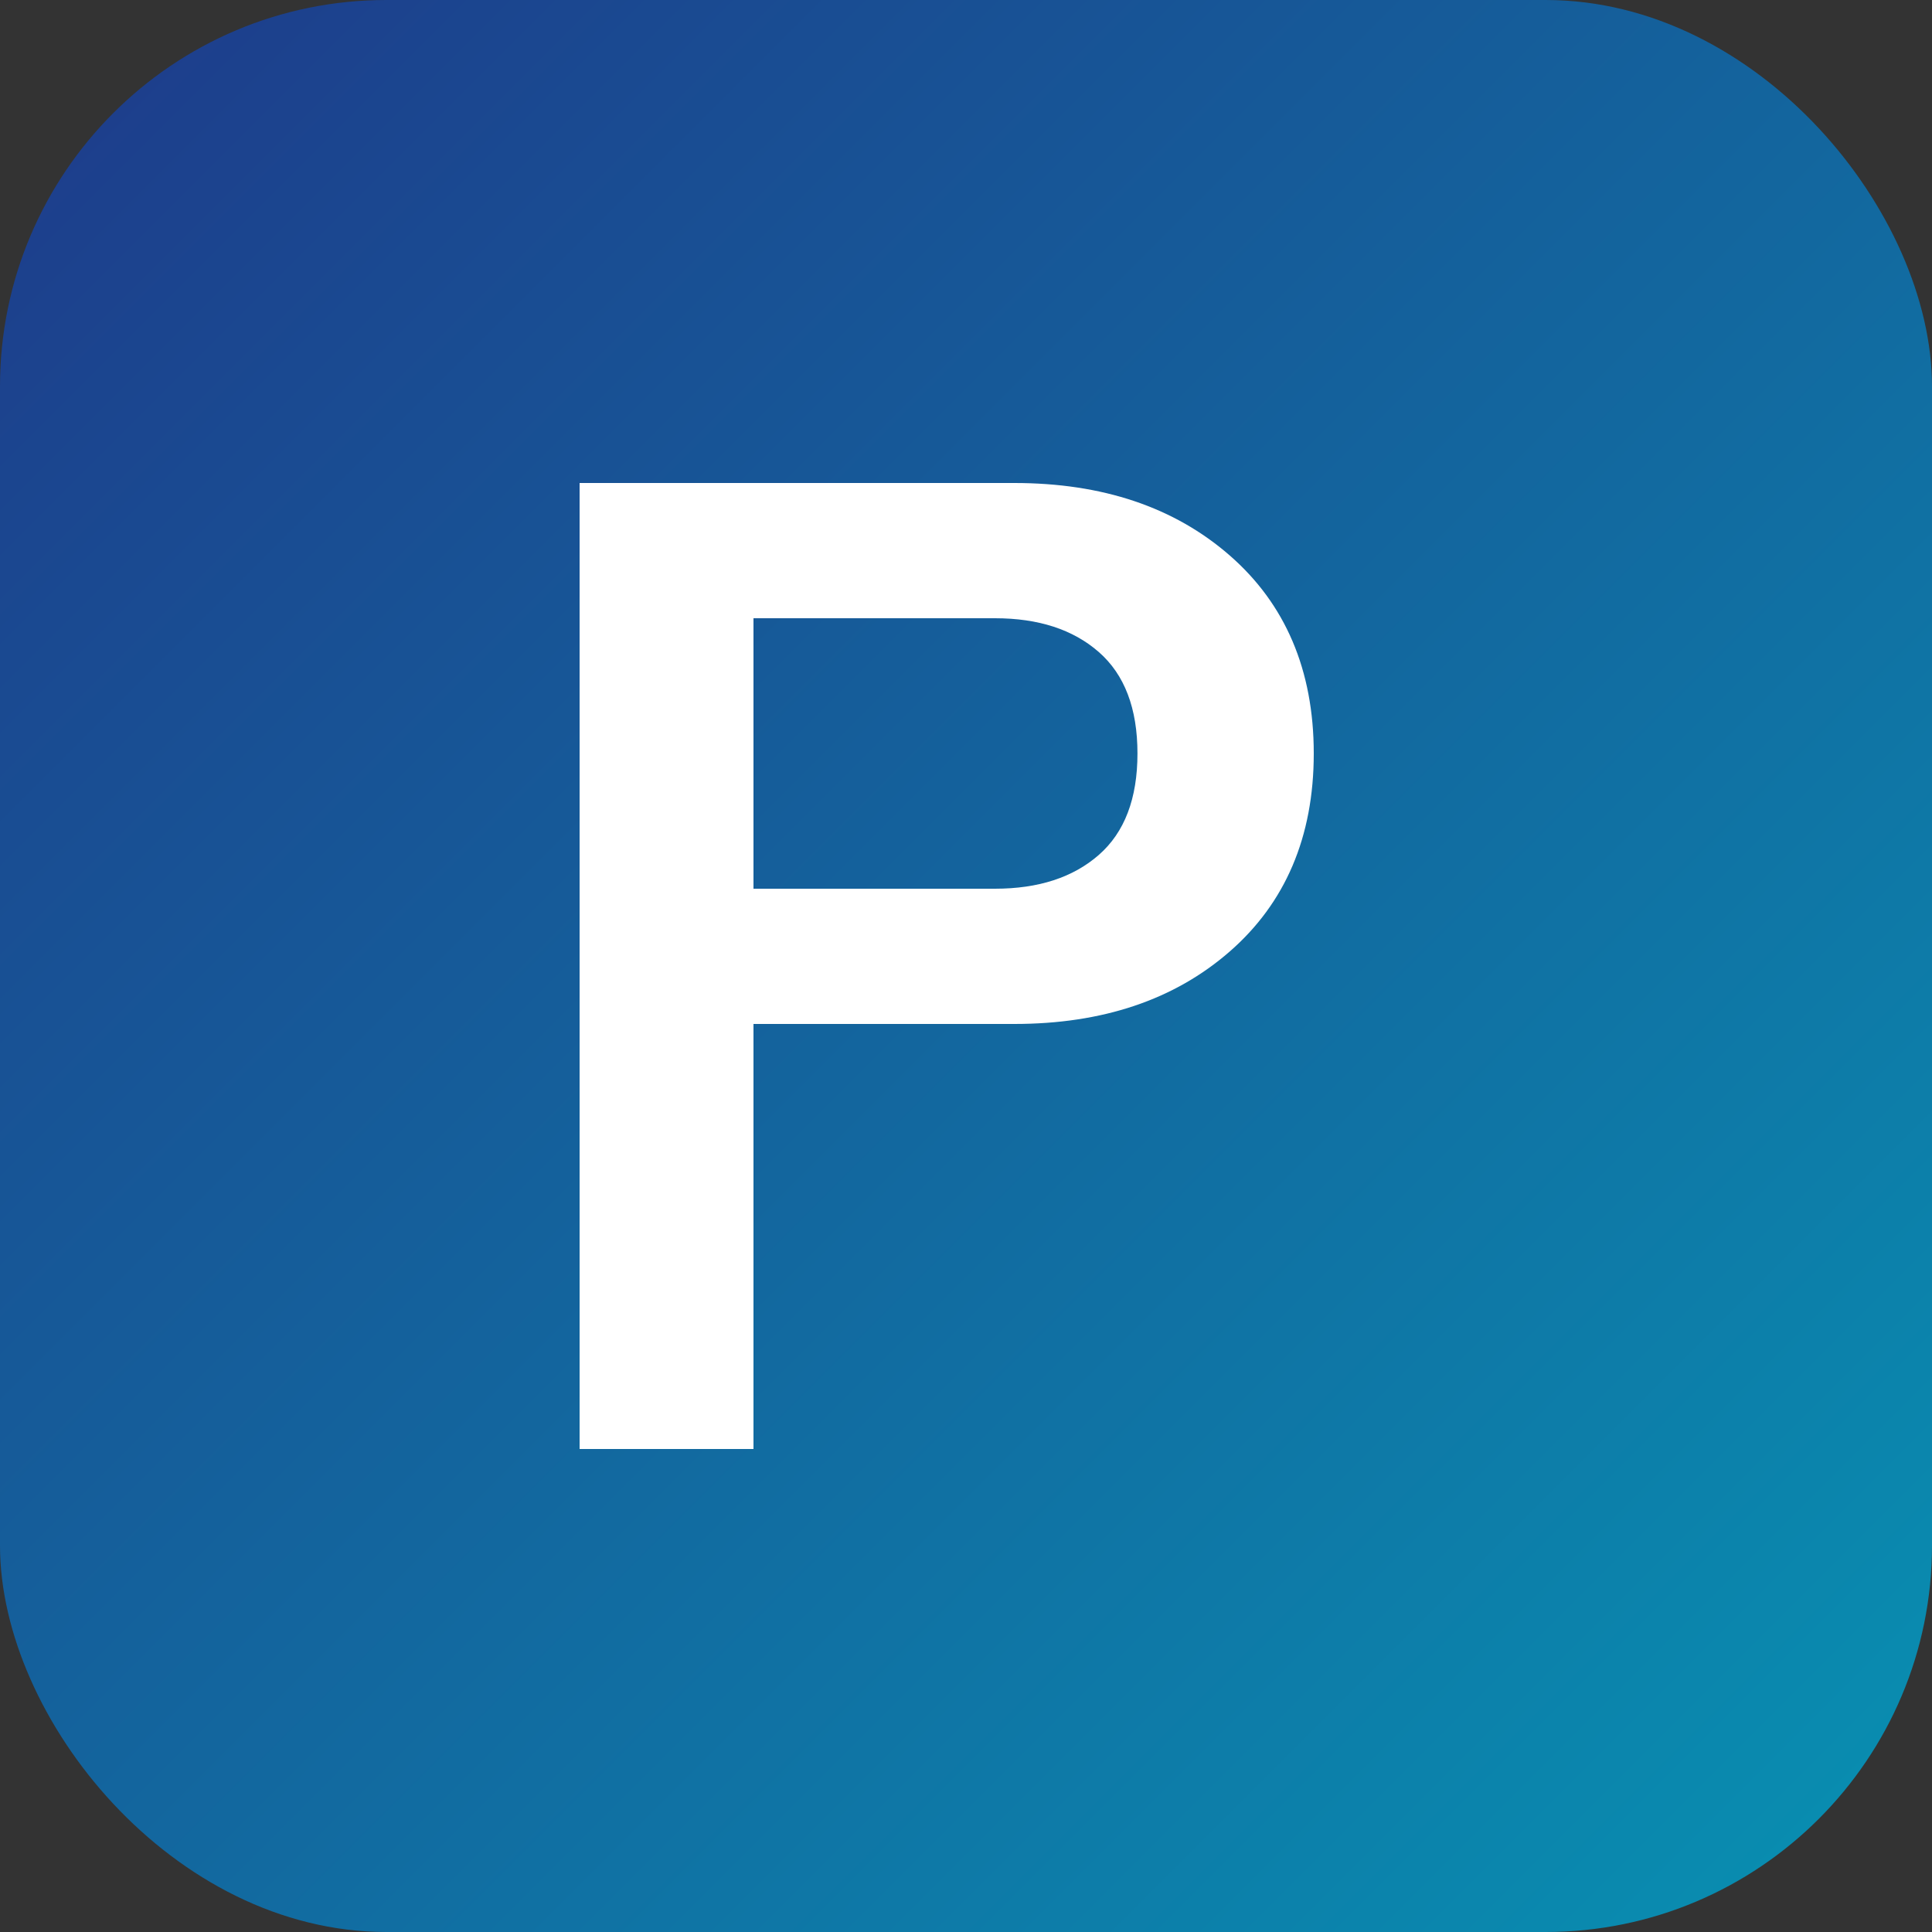 <svg width="100" height="100" viewBox="0 0 100 100" fill="none" xmlns="http://www.w3.org/2000/svg">
<rect x="0" y="0" width="100" height="100" fill="#333333" stroke="none"/>
<rect width="100" height="100" rx="20" fill="url(#paint0_linear_1_2)"/>
<path d="M30 75V25H52.5C57.067 25 60.783 26.25 63.65 28.75C66.517 31.25 68 34.667 68 39C68 43.333 66.517 46.75 63.65 49.25C60.783 51.75 57.067 53 52.5 53H39V75H30ZM39 46H51.5C53.75 46 55.542 45.417 56.875 44.25C58.208 43.083 58.875 41.333 58.875 39C58.875 36.667 58.208 34.917 56.875 33.75C55.542 32.583 53.75 32 51.5 32H39V46Z" fill="white"/>
<defs>
<linearGradient id="paint0_linear_1_2" x1="0" y1="0" x2="100" y2="100" gradientUnits="userSpaceOnUse">
<stop stop-color="#1E3A8A"/>
<stop offset="1" stop-color="#0891B2"/>
</linearGradient>
</defs>
</svg>